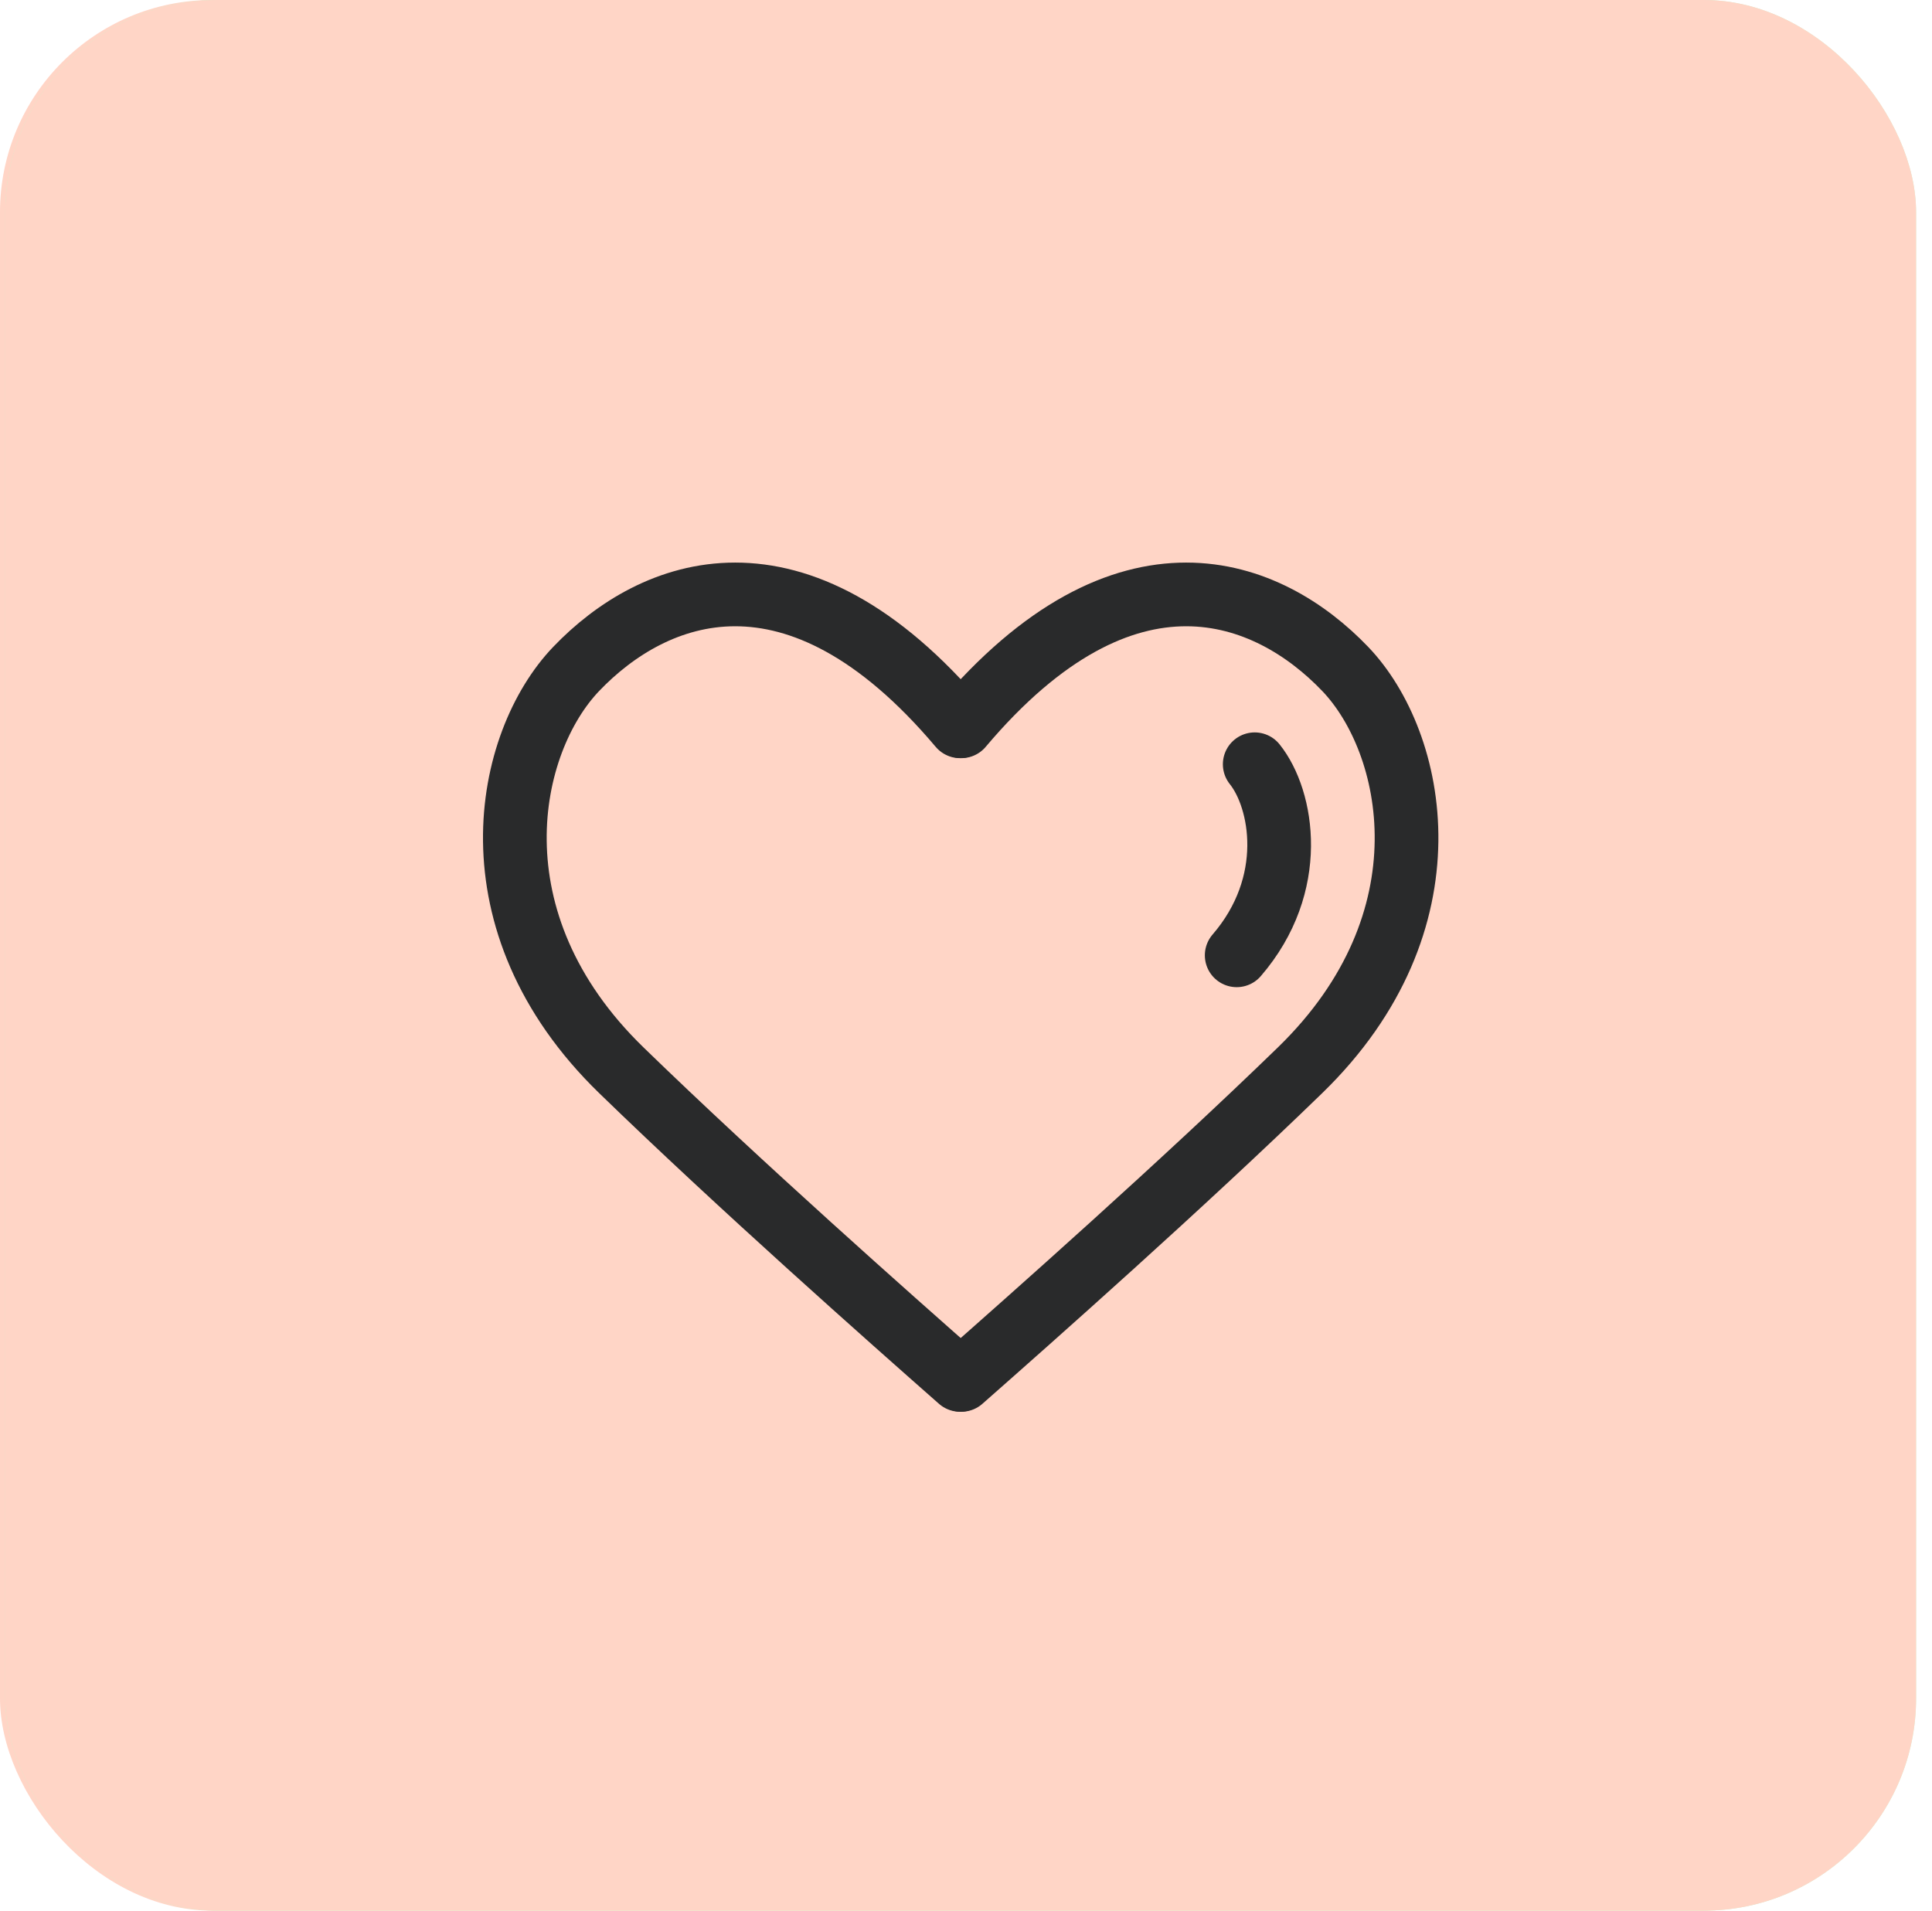 <svg width="91" height="90" viewBox="0 0 91 90" fill="none" xmlns="http://www.w3.org/2000/svg">
<rect width="90" height="90" rx="10" fill="#FFD5C6"/>
<rect x="18.5" y="31.5" width="52" height="34" rx="2.5" fill="#FFD5C6" stroke="#292A2B" stroke-width="3" stroke-linecap="round" stroke-linejoin="round"/>
<path d="M52.25 48.067L41 41.572C40.667 41.379 40.25 41.62 40.25 42.005V54.995C40.25 55.38 40.667 55.621 41 55.428L52.25 48.933C52.583 48.741 52.583 48.259 52.25 48.067Z" fill="#FFD5C6" stroke="#292A2B" stroke-width="3" stroke-linecap="round" stroke-linejoin="round"/>
<path d="M66.175 24.204C66.572 23.624 67.428 23.624 67.825 24.204L70.326 27.853C70.456 28.042 70.647 28.181 70.868 28.246L75.111 29.497C75.785 29.696 76.049 30.509 75.621 31.066L72.923 34.572C72.783 34.755 72.71 34.98 72.716 35.21L72.838 39.632C72.857 40.334 72.165 40.837 71.503 40.601L67.335 39.119C67.118 39.042 66.882 39.042 66.665 39.119L62.497 40.601C61.835 40.837 61.143 40.334 61.162 39.632L61.284 35.21C61.29 34.98 61.217 34.755 61.077 34.572L58.379 31.066C57.951 30.509 58.215 29.696 58.889 29.497L63.132 28.246C63.353 28.181 63.544 28.042 63.674 27.853L66.175 24.204Z" fill="#FFD5C6" stroke="#292A2B" stroke-width="3" stroke-linejoin="round"/>
<path d="M67 17V15" stroke="#292A2B" stroke-width="3" stroke-linecap="round"/>
<path d="M55.828 21.828L54.414 20.414" stroke="#292A2B" stroke-width="3" stroke-linecap="round"/>
<path d="M78 21.828L79.414 20.414" stroke="#292A2B" stroke-width="3" stroke-linecap="round"/>
<rect x="0.25" width="90" height="90" rx="10" fill="#CFF3CA"/>
<path fill-rule="evenodd" clip-rule="evenodd" d="M39.163 53.191C38.482 53.958 37.696 54.501 36.634 55.139C34.936 56.077 33.042 56.552 31.026 56.552C24.515 56.552 19.25 51.287 19.25 44.776C19.25 38.265 24.515 33 31.026 33C32.939 33 34.941 33.479 36.634 34.412C37.606 34.999 38.474 35.677 39.244 36.446L45.25 42.452L51.256 36.446C52.026 35.677 52.894 34.999 53.866 34.412C55.564 33.475 57.458 33 59.474 33C65.985 33 71.25 38.265 71.25 44.776C71.25 51.287 65.985 56.552 59.474 56.552C57.561 56.552 55.559 56.073 53.866 55.14C52.894 54.553 52.025 53.875 51.256 53.106L45.25 47.1L39.202 53.147L39.163 53.191ZM42.962 45.036L36.901 50.801C36.326 51.373 35.748 51.802 35.079 52.203L35.05 52.22L35.021 52.236C33.681 52.981 32.331 53.272 30.914 53.272C26.203 53.272 22.53 49.442 22.53 44.888C22.53 40.311 26.337 36.504 30.914 36.504C32.331 36.504 33.681 36.795 35.021 37.54L35.05 37.556L35.079 37.573C35.755 37.979 36.338 38.412 36.92 38.994L42.962 45.036ZM55.309 52.091L55.338 52.108L55.367 52.124C56.707 52.869 58.056 53.16 59.474 53.16C64.14 53.16 67.97 49.487 67.97 44.664C67.97 40.11 64.297 36.28 59.586 36.28C58.169 36.28 56.819 36.571 55.479 37.316L55.45 37.332L55.421 37.349C54.745 37.755 54.162 38.188 53.58 38.77L47.574 44.776L53.468 50.67C54.05 51.252 54.633 51.685 55.309 52.091Z" fill="#292A2B"/>
<rect x="0.25" width="90" height="90" rx="10" fill="#FFD5C6"/>
<path d="M45.218 65C41.947 62.119 34.834 55.822 29.267 50.416C22.036 43.394 23.831 34.968 27.138 31.511C30.755 27.73 37.47 25.029 45.218 34.212" stroke="#292A2B" stroke-width="3" stroke-linecap="round"/>
<path d="M45.282 65C48.553 62.119 55.666 55.822 61.233 50.416C68.464 43.394 66.669 34.968 63.362 31.511C59.745 27.73 53.03 25.029 45.282 34.212" stroke="#292A2B" stroke-width="3" stroke-linecap="round"/>
<path d="M58.25 45C61.133 41.657 60.417 37.646 59.099 36" stroke="#292A2B" stroke-width="3" stroke-linecap="round"/>
</svg>
